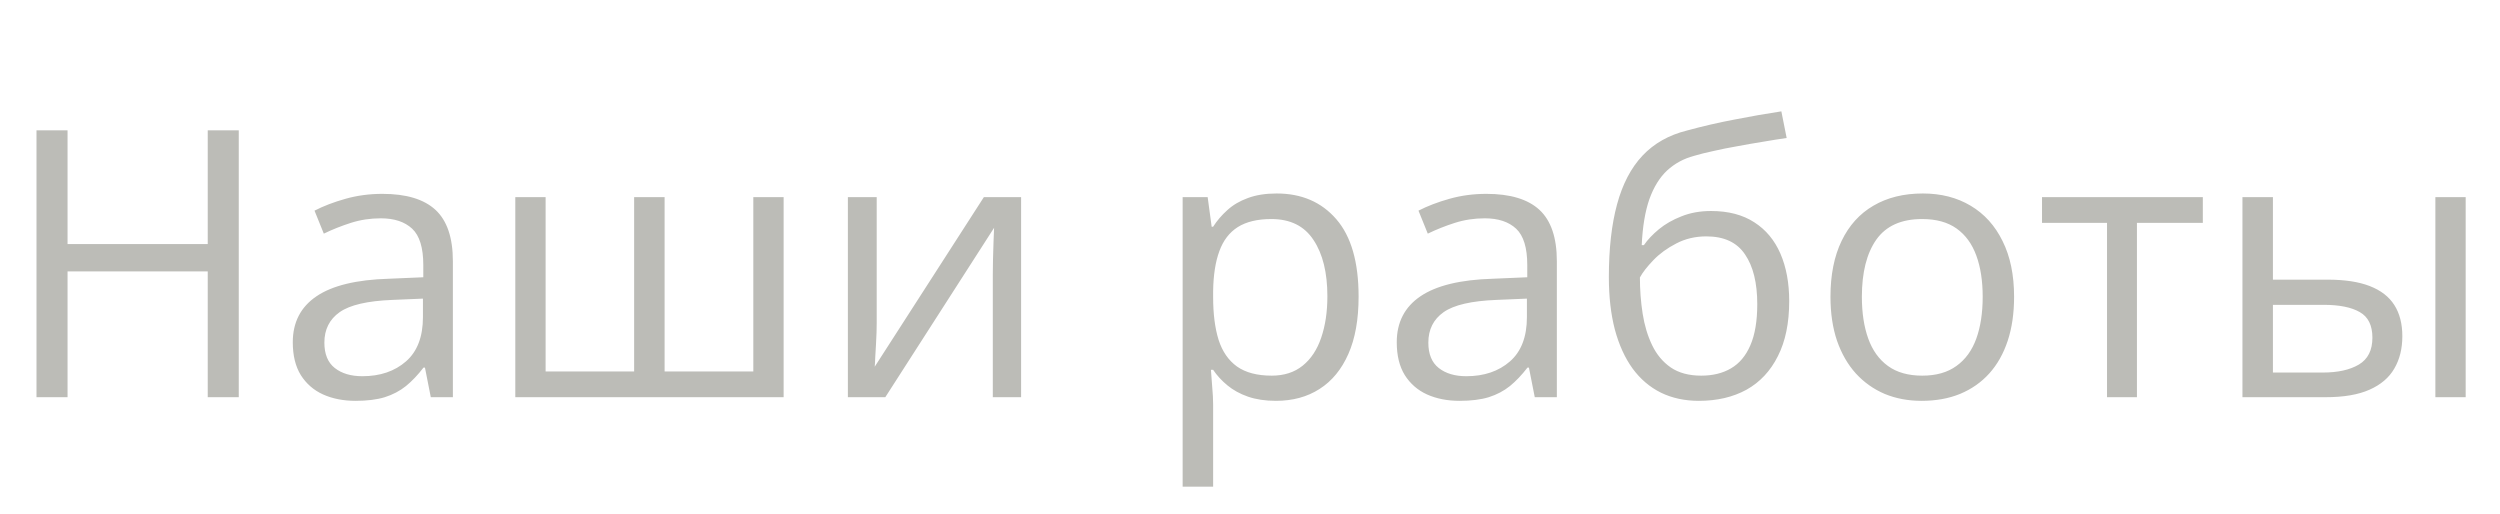<?xml version="1.0" encoding="UTF-8"?> <svg xmlns="http://www.w3.org/2000/svg" width="107" height="22" viewBox="0 0 107 22" fill="none"><g clip-path="url(#clip0_74_560)"><path d="M10.219 17H8.891V11.617H2.891V17H1.562V5.578H2.891V10.445H8.891V5.578H10.219V17ZM16.367 8.297C17.388 8.297 18.146 8.526 18.641 8.984C19.135 9.443 19.383 10.175 19.383 11.18V17H18.438L18.188 15.734H18.125C17.885 16.047 17.635 16.31 17.375 16.523C17.115 16.732 16.812 16.891 16.469 17C16.13 17.104 15.713 17.156 15.219 17.156C14.698 17.156 14.234 17.065 13.828 16.883C13.427 16.701 13.109 16.424 12.875 16.055C12.646 15.685 12.531 15.216 12.531 14.648C12.531 13.794 12.87 13.138 13.547 12.68C14.224 12.221 15.255 11.971 16.641 11.93L18.117 11.867V11.344C18.117 10.604 17.958 10.086 17.641 9.789C17.323 9.492 16.875 9.344 16.297 9.344C15.849 9.344 15.422 9.409 15.016 9.539C14.609 9.669 14.224 9.823 13.859 10L13.461 9.016C13.846 8.818 14.289 8.648 14.789 8.508C15.289 8.367 15.815 8.297 16.367 8.297ZM18.102 12.781L16.797 12.836C15.729 12.878 14.977 13.052 14.539 13.359C14.102 13.667 13.883 14.102 13.883 14.664C13.883 15.154 14.031 15.516 14.328 15.75C14.625 15.984 15.018 16.102 15.508 16.102C16.268 16.102 16.891 15.891 17.375 15.469C17.859 15.047 18.102 14.414 18.102 13.57V12.781ZM33.539 8.438V17H22.055V8.438H23.352V15.898H27.141V8.438H28.445V15.898H32.242V8.438H33.539ZM37.523 8.438V13.82C37.523 13.925 37.521 14.06 37.516 14.227C37.51 14.388 37.503 14.562 37.492 14.75C37.482 14.932 37.471 15.109 37.461 15.281C37.456 15.448 37.448 15.586 37.438 15.695L42.109 8.438H43.703V17H42.492V11.75C42.492 11.583 42.495 11.37 42.5 11.109C42.505 10.849 42.513 10.594 42.523 10.344C42.534 10.088 42.542 9.891 42.547 9.75L37.891 17H36.289V8.438H37.523ZM54.641 8.281C55.708 8.281 56.56 8.648 57.195 9.383C57.831 10.117 58.148 11.221 58.148 12.695C58.148 13.669 58.003 14.487 57.711 15.148C57.419 15.81 57.008 16.31 56.477 16.648C55.95 16.987 55.328 17.156 54.609 17.156C54.156 17.156 53.758 17.096 53.414 16.977C53.07 16.857 52.776 16.695 52.531 16.492C52.286 16.289 52.083 16.068 51.922 15.828H51.828C51.844 16.031 51.862 16.276 51.883 16.562C51.909 16.849 51.922 17.099 51.922 17.312V20.828H50.617V8.438H51.688L51.859 9.703H51.922C52.089 9.443 52.292 9.206 52.531 8.992C52.771 8.773 53.062 8.602 53.406 8.477C53.755 8.346 54.167 8.281 54.641 8.281ZM54.414 9.375C53.82 9.375 53.341 9.49 52.977 9.719C52.617 9.948 52.354 10.292 52.188 10.75C52.021 11.203 51.932 11.773 51.922 12.461V12.711C51.922 13.435 52 14.047 52.156 14.547C52.318 15.047 52.581 15.427 52.945 15.688C53.315 15.948 53.81 16.078 54.43 16.078C54.961 16.078 55.404 15.935 55.758 15.648C56.112 15.362 56.375 14.963 56.547 14.453C56.724 13.938 56.812 13.346 56.812 12.68C56.812 11.669 56.615 10.867 56.219 10.273C55.828 9.674 55.227 9.375 54.414 9.375ZM63.617 8.297C64.638 8.297 65.396 8.526 65.891 8.984C66.385 9.443 66.633 10.175 66.633 11.18V17H65.688L65.438 15.734H65.375C65.135 16.047 64.885 16.31 64.625 16.523C64.365 16.732 64.062 16.891 63.719 17C63.38 17.104 62.964 17.156 62.469 17.156C61.948 17.156 61.484 17.065 61.078 16.883C60.677 16.701 60.359 16.424 60.125 16.055C59.896 15.685 59.781 15.216 59.781 14.648C59.781 13.794 60.12 13.138 60.797 12.68C61.474 12.221 62.505 11.971 63.891 11.93L65.367 11.867V11.344C65.367 10.604 65.208 10.086 64.891 9.789C64.573 9.492 64.125 9.344 63.547 9.344C63.099 9.344 62.672 9.409 62.266 9.539C61.859 9.669 61.474 9.823 61.109 10L60.711 9.016C61.096 8.818 61.539 8.648 62.039 8.508C62.539 8.367 63.065 8.297 63.617 8.297ZM65.352 12.781L64.047 12.836C62.979 12.878 62.227 13.052 61.789 13.359C61.352 13.667 61.133 14.102 61.133 14.664C61.133 15.154 61.281 15.516 61.578 15.75C61.875 15.984 62.268 16.102 62.758 16.102C63.518 16.102 64.141 15.891 64.625 15.469C65.109 15.047 65.352 14.414 65.352 13.57V12.781ZM68.859 11.859C68.859 10.641 68.977 9.602 69.211 8.742C69.445 7.878 69.807 7.185 70.297 6.664C70.792 6.138 71.427 5.779 72.203 5.586C72.87 5.404 73.547 5.247 74.234 5.117C74.922 4.982 75.591 4.865 76.242 4.766L76.469 5.906C76.141 5.953 75.797 6.008 75.438 6.07C75.078 6.128 74.719 6.19 74.359 6.258C74 6.32 73.662 6.388 73.344 6.461C73.026 6.529 72.745 6.599 72.5 6.672C72.057 6.792 71.674 7 71.352 7.297C71.034 7.594 70.781 8.003 70.594 8.523C70.412 9.044 70.302 9.701 70.266 10.492H70.359C70.516 10.263 70.729 10.037 71 9.812C71.271 9.589 71.594 9.404 71.969 9.258C72.344 9.107 72.766 9.031 73.234 9.031C73.974 9.031 74.591 9.193 75.086 9.516C75.581 9.833 75.953 10.281 76.203 10.859C76.453 11.438 76.578 12.115 76.578 12.891C76.578 13.823 76.417 14.607 76.094 15.242C75.776 15.878 75.328 16.357 74.75 16.68C74.172 16.997 73.492 17.156 72.711 17.156C72.107 17.156 71.565 17.039 71.086 16.805C70.612 16.57 70.208 16.227 69.875 15.773C69.547 15.32 69.294 14.766 69.117 14.109C68.945 13.453 68.859 12.703 68.859 11.859ZM72.812 16.078C73.307 16.078 73.732 15.974 74.086 15.766C74.445 15.557 74.721 15.229 74.914 14.781C75.112 14.328 75.211 13.74 75.211 13.016C75.211 12.109 75.037 11.401 74.688 10.891C74.344 10.375 73.792 10.117 73.031 10.117C72.557 10.117 72.128 10.219 71.742 10.422C71.357 10.62 71.031 10.857 70.766 11.133C70.5 11.409 70.307 11.656 70.188 11.875C70.188 12.406 70.227 12.922 70.305 13.422C70.383 13.922 70.518 14.372 70.711 14.773C70.904 15.175 71.169 15.492 71.508 15.727C71.852 15.961 72.287 16.078 72.812 16.078ZM86.203 12.703C86.203 13.406 86.112 14.034 85.93 14.586C85.747 15.138 85.484 15.604 85.141 15.984C84.797 16.365 84.38 16.656 83.891 16.859C83.406 17.057 82.857 17.156 82.242 17.156C81.669 17.156 81.143 17.057 80.664 16.859C80.19 16.656 79.779 16.365 79.43 15.984C79.086 15.604 78.818 15.138 78.625 14.586C78.438 14.034 78.344 13.406 78.344 12.703C78.344 11.766 78.503 10.969 78.82 10.312C79.138 9.651 79.591 9.148 80.18 8.805C80.773 8.456 81.479 8.281 82.297 8.281C83.078 8.281 83.76 8.456 84.344 8.805C84.932 9.154 85.388 9.659 85.711 10.32C86.039 10.977 86.203 11.771 86.203 12.703ZM79.688 12.703C79.688 13.391 79.779 13.987 79.961 14.492C80.143 14.997 80.424 15.388 80.805 15.664C81.185 15.94 81.674 16.078 82.273 16.078C82.867 16.078 83.354 15.94 83.734 15.664C84.12 15.388 84.404 14.997 84.586 14.492C84.768 13.987 84.859 13.391 84.859 12.703C84.859 12.021 84.768 11.432 84.586 10.938C84.404 10.438 84.122 10.052 83.742 9.781C83.362 9.51 82.87 9.375 82.266 9.375C81.375 9.375 80.721 9.669 80.305 10.258C79.893 10.846 79.688 11.662 79.688 12.703ZM94.281 9.539H91.461V17H90.18V9.539H87.398V8.438H94.281V9.539ZM95.977 17V8.438H97.281V11.969H99.625C100.354 11.969 100.953 12.06 101.422 12.242C101.896 12.425 102.247 12.695 102.477 13.055C102.706 13.414 102.82 13.859 102.82 14.391C102.82 14.922 102.706 15.383 102.477 15.773C102.253 16.164 101.898 16.466 101.414 16.68C100.935 16.893 100.31 17 99.539 17H95.977ZM97.281 15.945H99.414C100.06 15.945 100.576 15.831 100.961 15.602C101.346 15.372 101.539 14.99 101.539 14.453C101.539 13.927 101.359 13.562 101 13.359C100.641 13.151 100.125 13.047 99.453 13.047H97.281V15.945ZM104.234 17V8.438H105.531V17H104.234Z" fill="#BCBCB7"></path></g><defs><clipPath id="clip0_74_560"><rect width="107" height="22" fill="white"></rect></clipPath></defs></svg> 